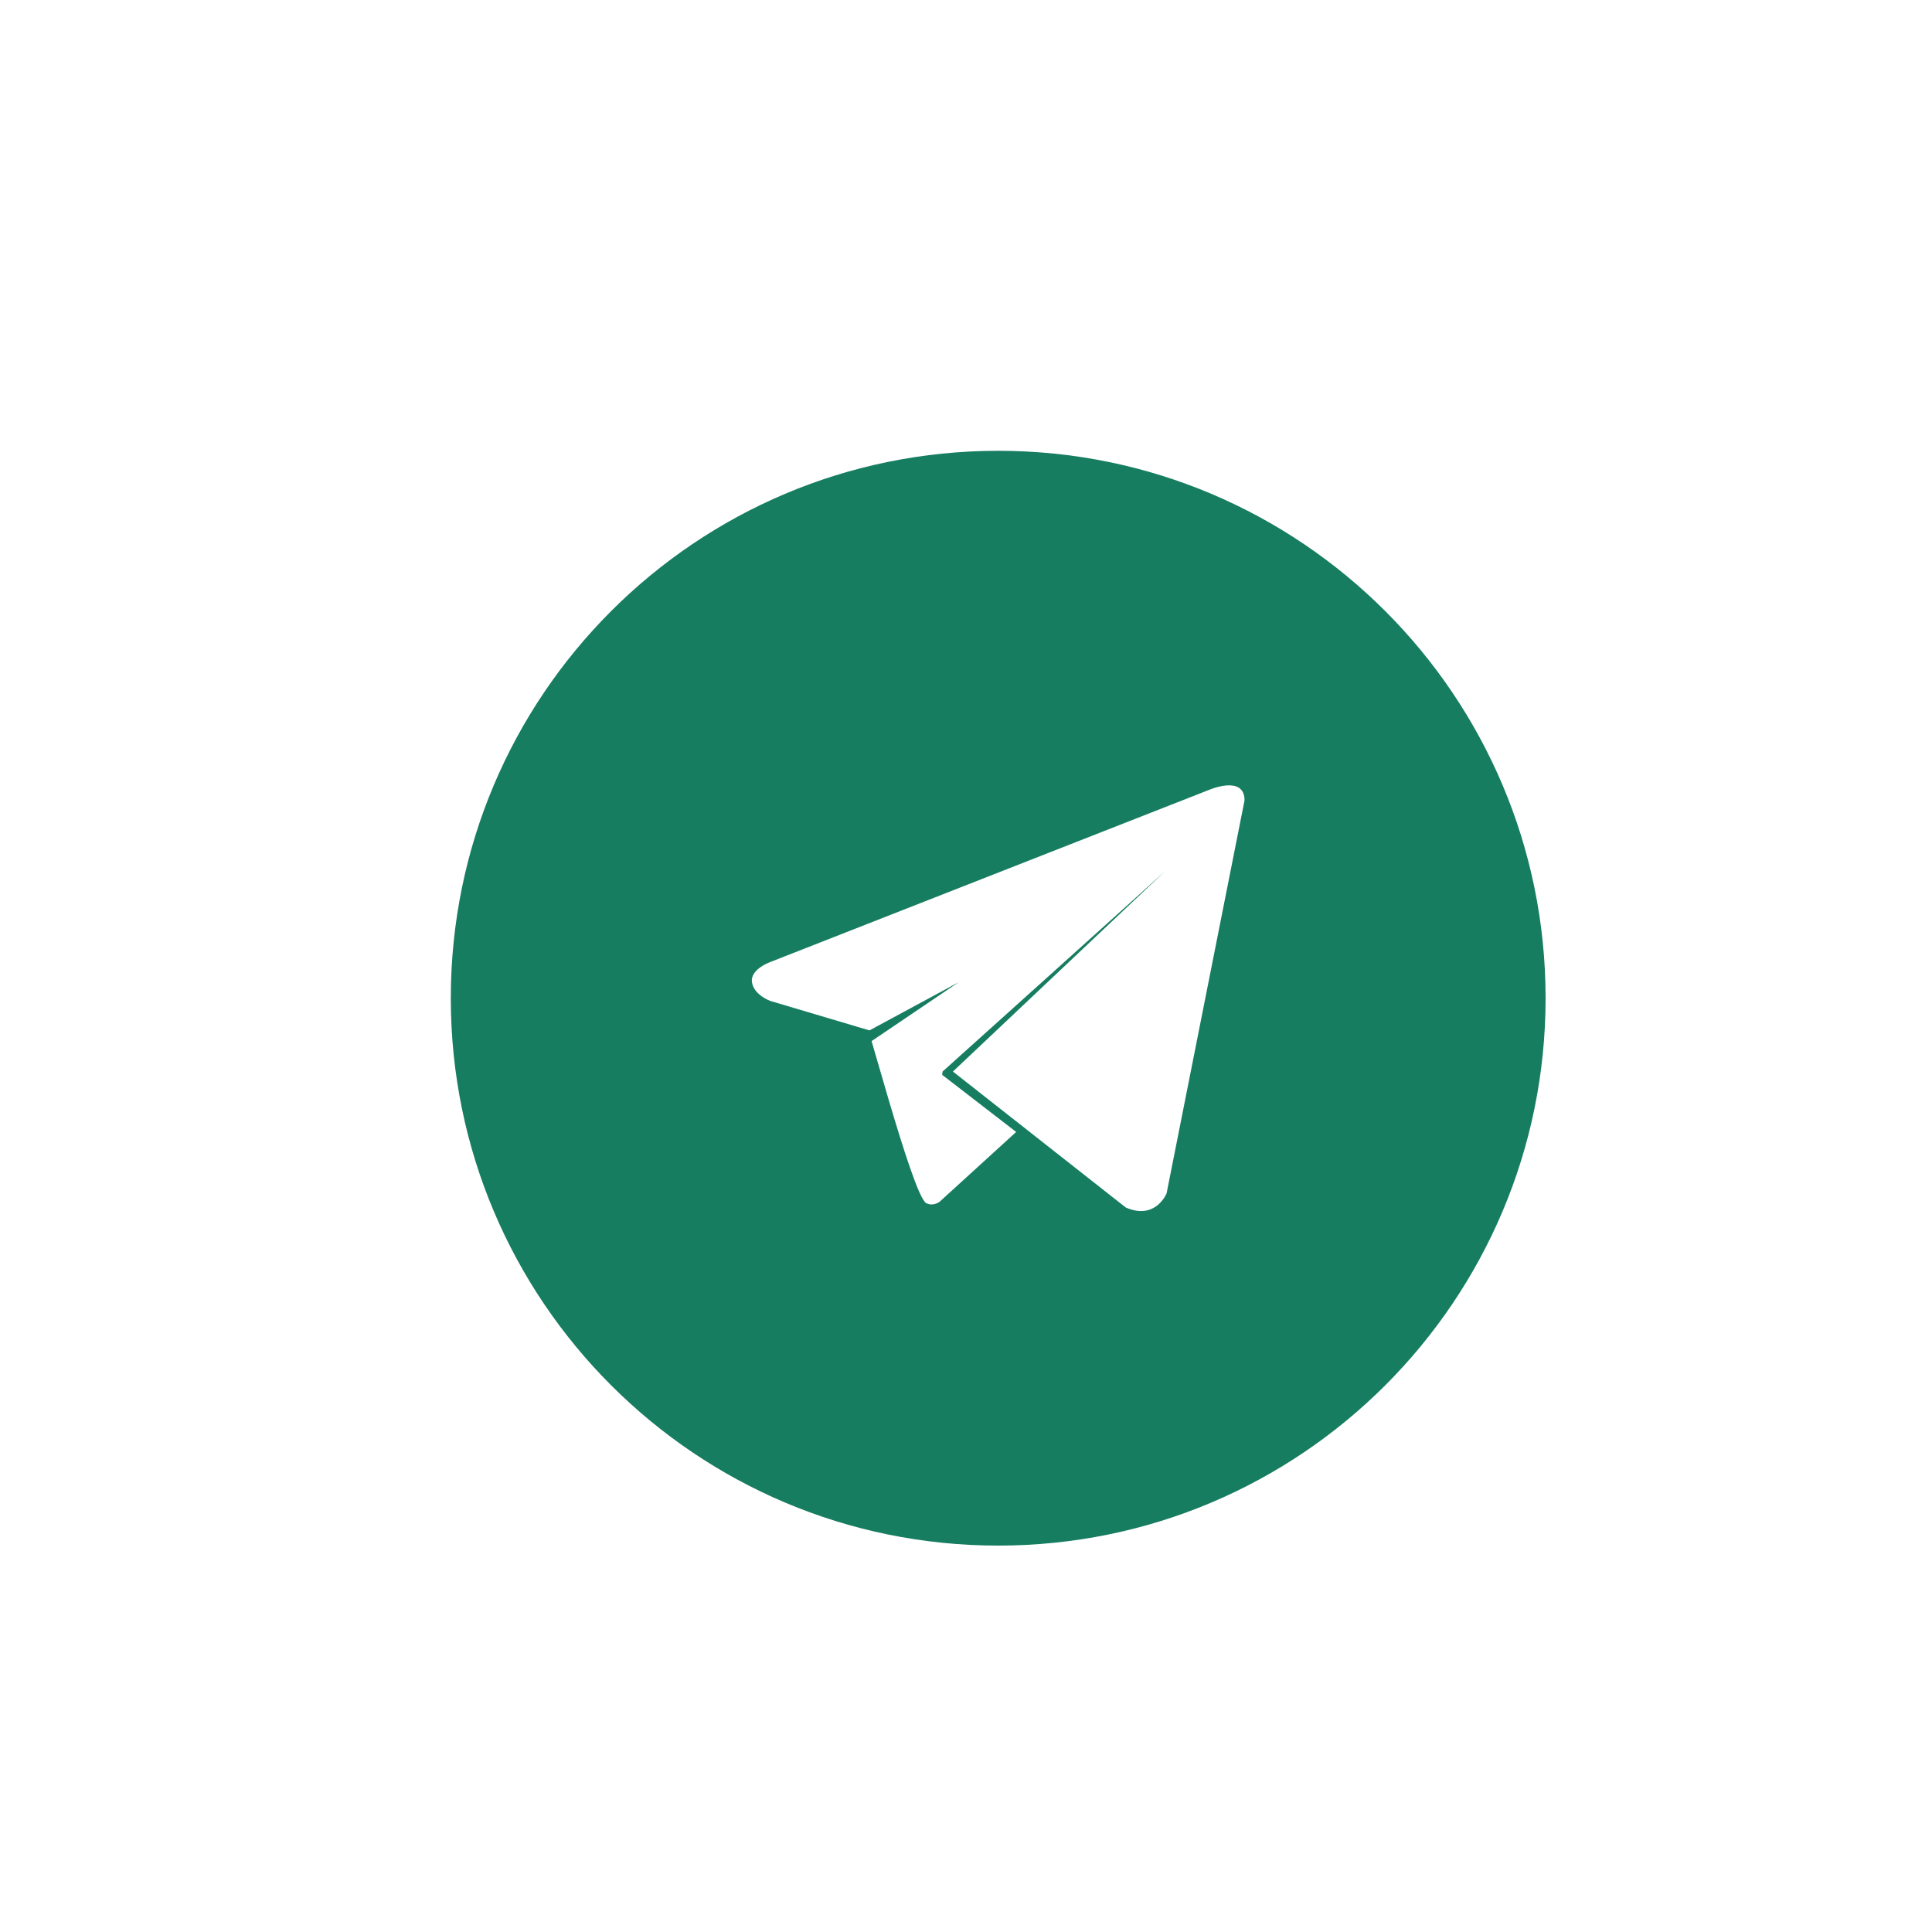<?xml version="1.0" encoding="UTF-8"?> <svg xmlns="http://www.w3.org/2000/svg" width="30" height="30" viewBox="0 0 30 30" fill="none"> <g clip-path="url(#clip0_1406_2)"> <path fill-rule="evenodd" clip-rule="evenodd" d="M24 15.5C24 10.805 20.195 7 15.5 7C10.805 7 7 10.805 7 15.5C7 20.195 10.805 24 15.5 24C20.195 24 24 20.195 24 15.5ZM19.325 12.429L18.115 18.53C18.115 18.53 17.946 18.953 17.481 18.75L14.797 16.639L18.105 13.515C17.969 13.643 14.636 16.639 14.636 16.639L14.63 16.69L15.779 17.577L14.59 18.661C14.59 18.661 14.497 18.732 14.395 18.688C14.391 18.687 14.387 18.686 14.382 18.683C14.269 18.611 14.025 17.84 13.798 17.073C13.727 16.833 13.662 16.61 13.614 16.442L13.534 16.166L14.886 15.252L13.501 16L11.963 15.543C11.963 15.543 11.701 15.45 11.676 15.247C11.65 15.044 11.972 14.934 11.972 14.934L18.767 12.268C18.767 12.268 19.325 12.023 19.325 12.429Z" fill="#167D60"></path> </g> <defs> <clipPath id="clip0_1406_2"> <rect width="17" height="17" fill="white" transform="translate(7 7)"></rect> </clipPath> </defs> </svg> 